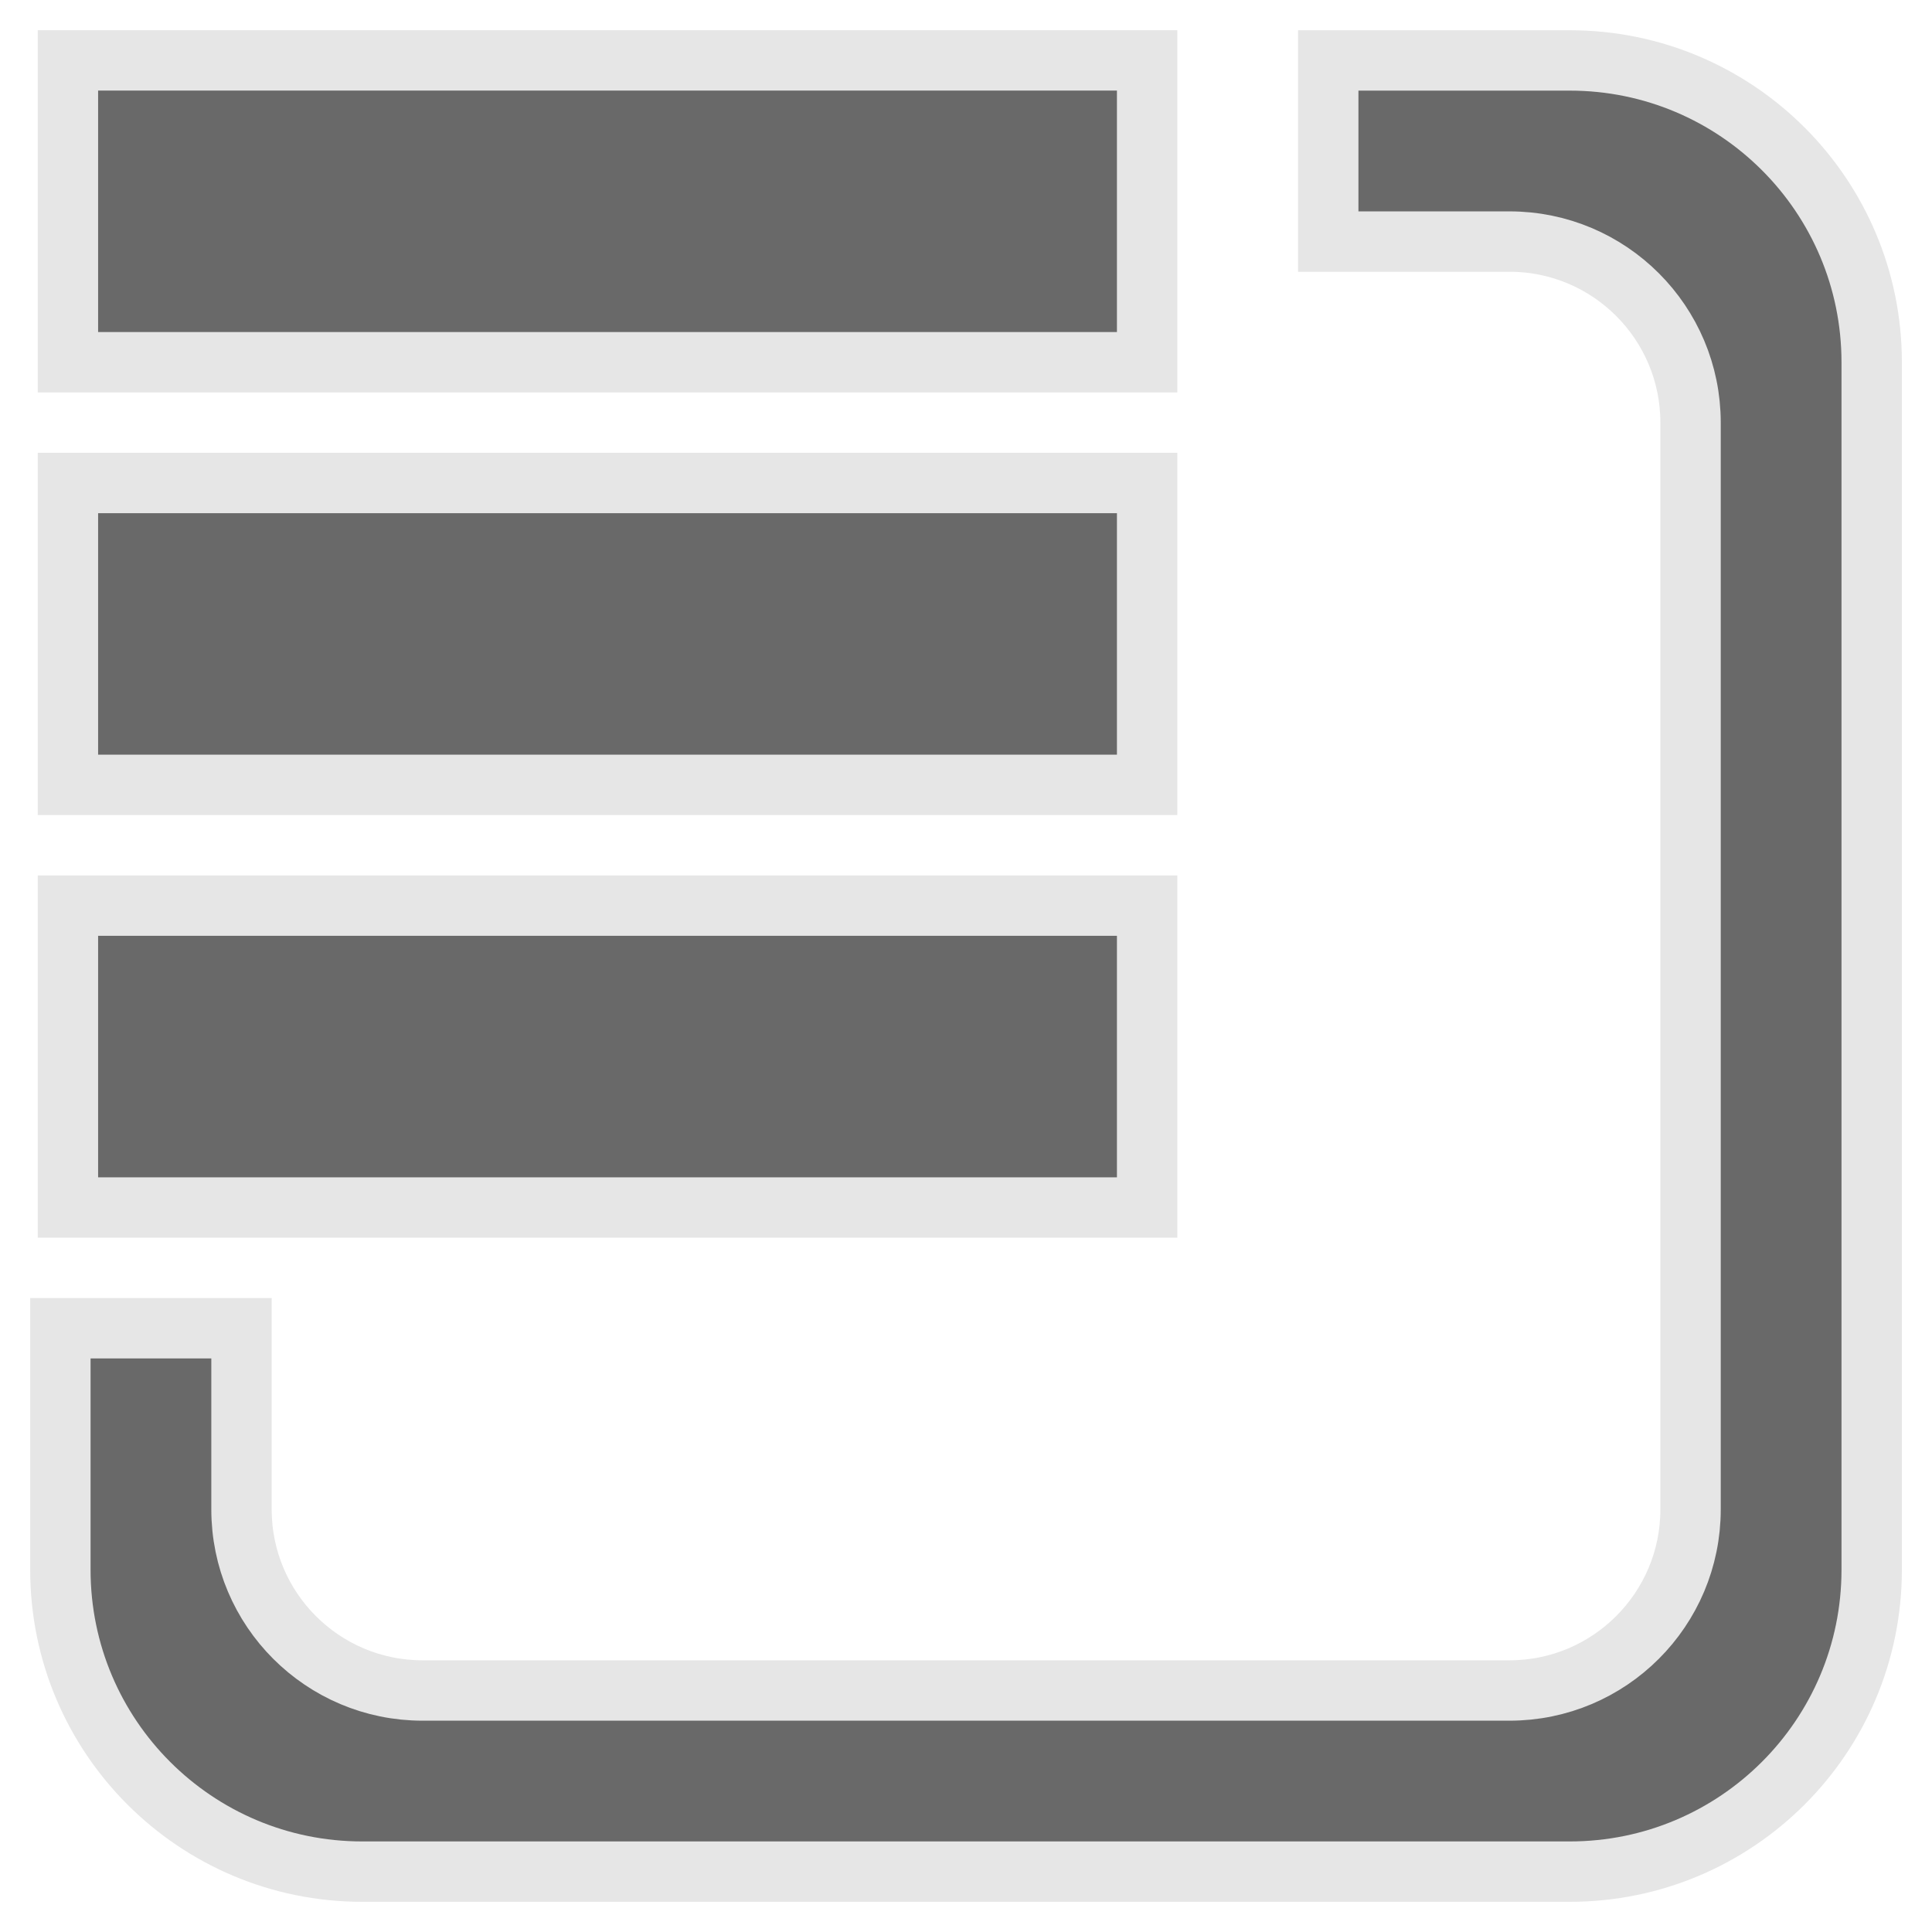 <?xml version="1.0" encoding="utf-8"?>
<!-- Generator: Adobe Illustrator 15.0.0, SVG Export Plug-In . SVG Version: 6.00 Build 0)  -->
<!DOCTYPE svg PUBLIC "-//W3C//DTD SVG 1.1//EN" "http://www.w3.org/Graphics/SVG/1.1/DTD/svg11.dtd">
<?xml-stylesheet type="text/css" href="../../../../pixelegg/less/svg.css" ?>
<svg version="1.1" id="calendar_mutliweek" xmlns="http://www.w3.org/2000/svg" xmlns:xlink="http://www.w3.org/1999/xlink" x="0px" y="0px"
	 width="32px" height="32px" viewBox="0 0 32 32" enable-background="new 0 0 32 32" xml:space="preserve">
<g>
	<g>
		<path fill="#696969" stroke="#E6E6E6" stroke-miterlimit="10" d="M19,8H1.125v5H19V8z M26,1.001h-4v3h3.001c1.657,0,3,1.343,3,3V25
			c0,1.657-1.343,3-3,3H7c-1.657,0-3-1.343-3-3v-3H1v4c0,2.762,2.239,5,5,5h20c2.762,0,5.001-2.238,5.001-5V6.001
			C31.001,3.239,28.762,1.001,26,1.001z M19,1H1.125v5H19V1z M19,15H1.125v5H19V15z"/>
	</g>
</g>
</svg>
